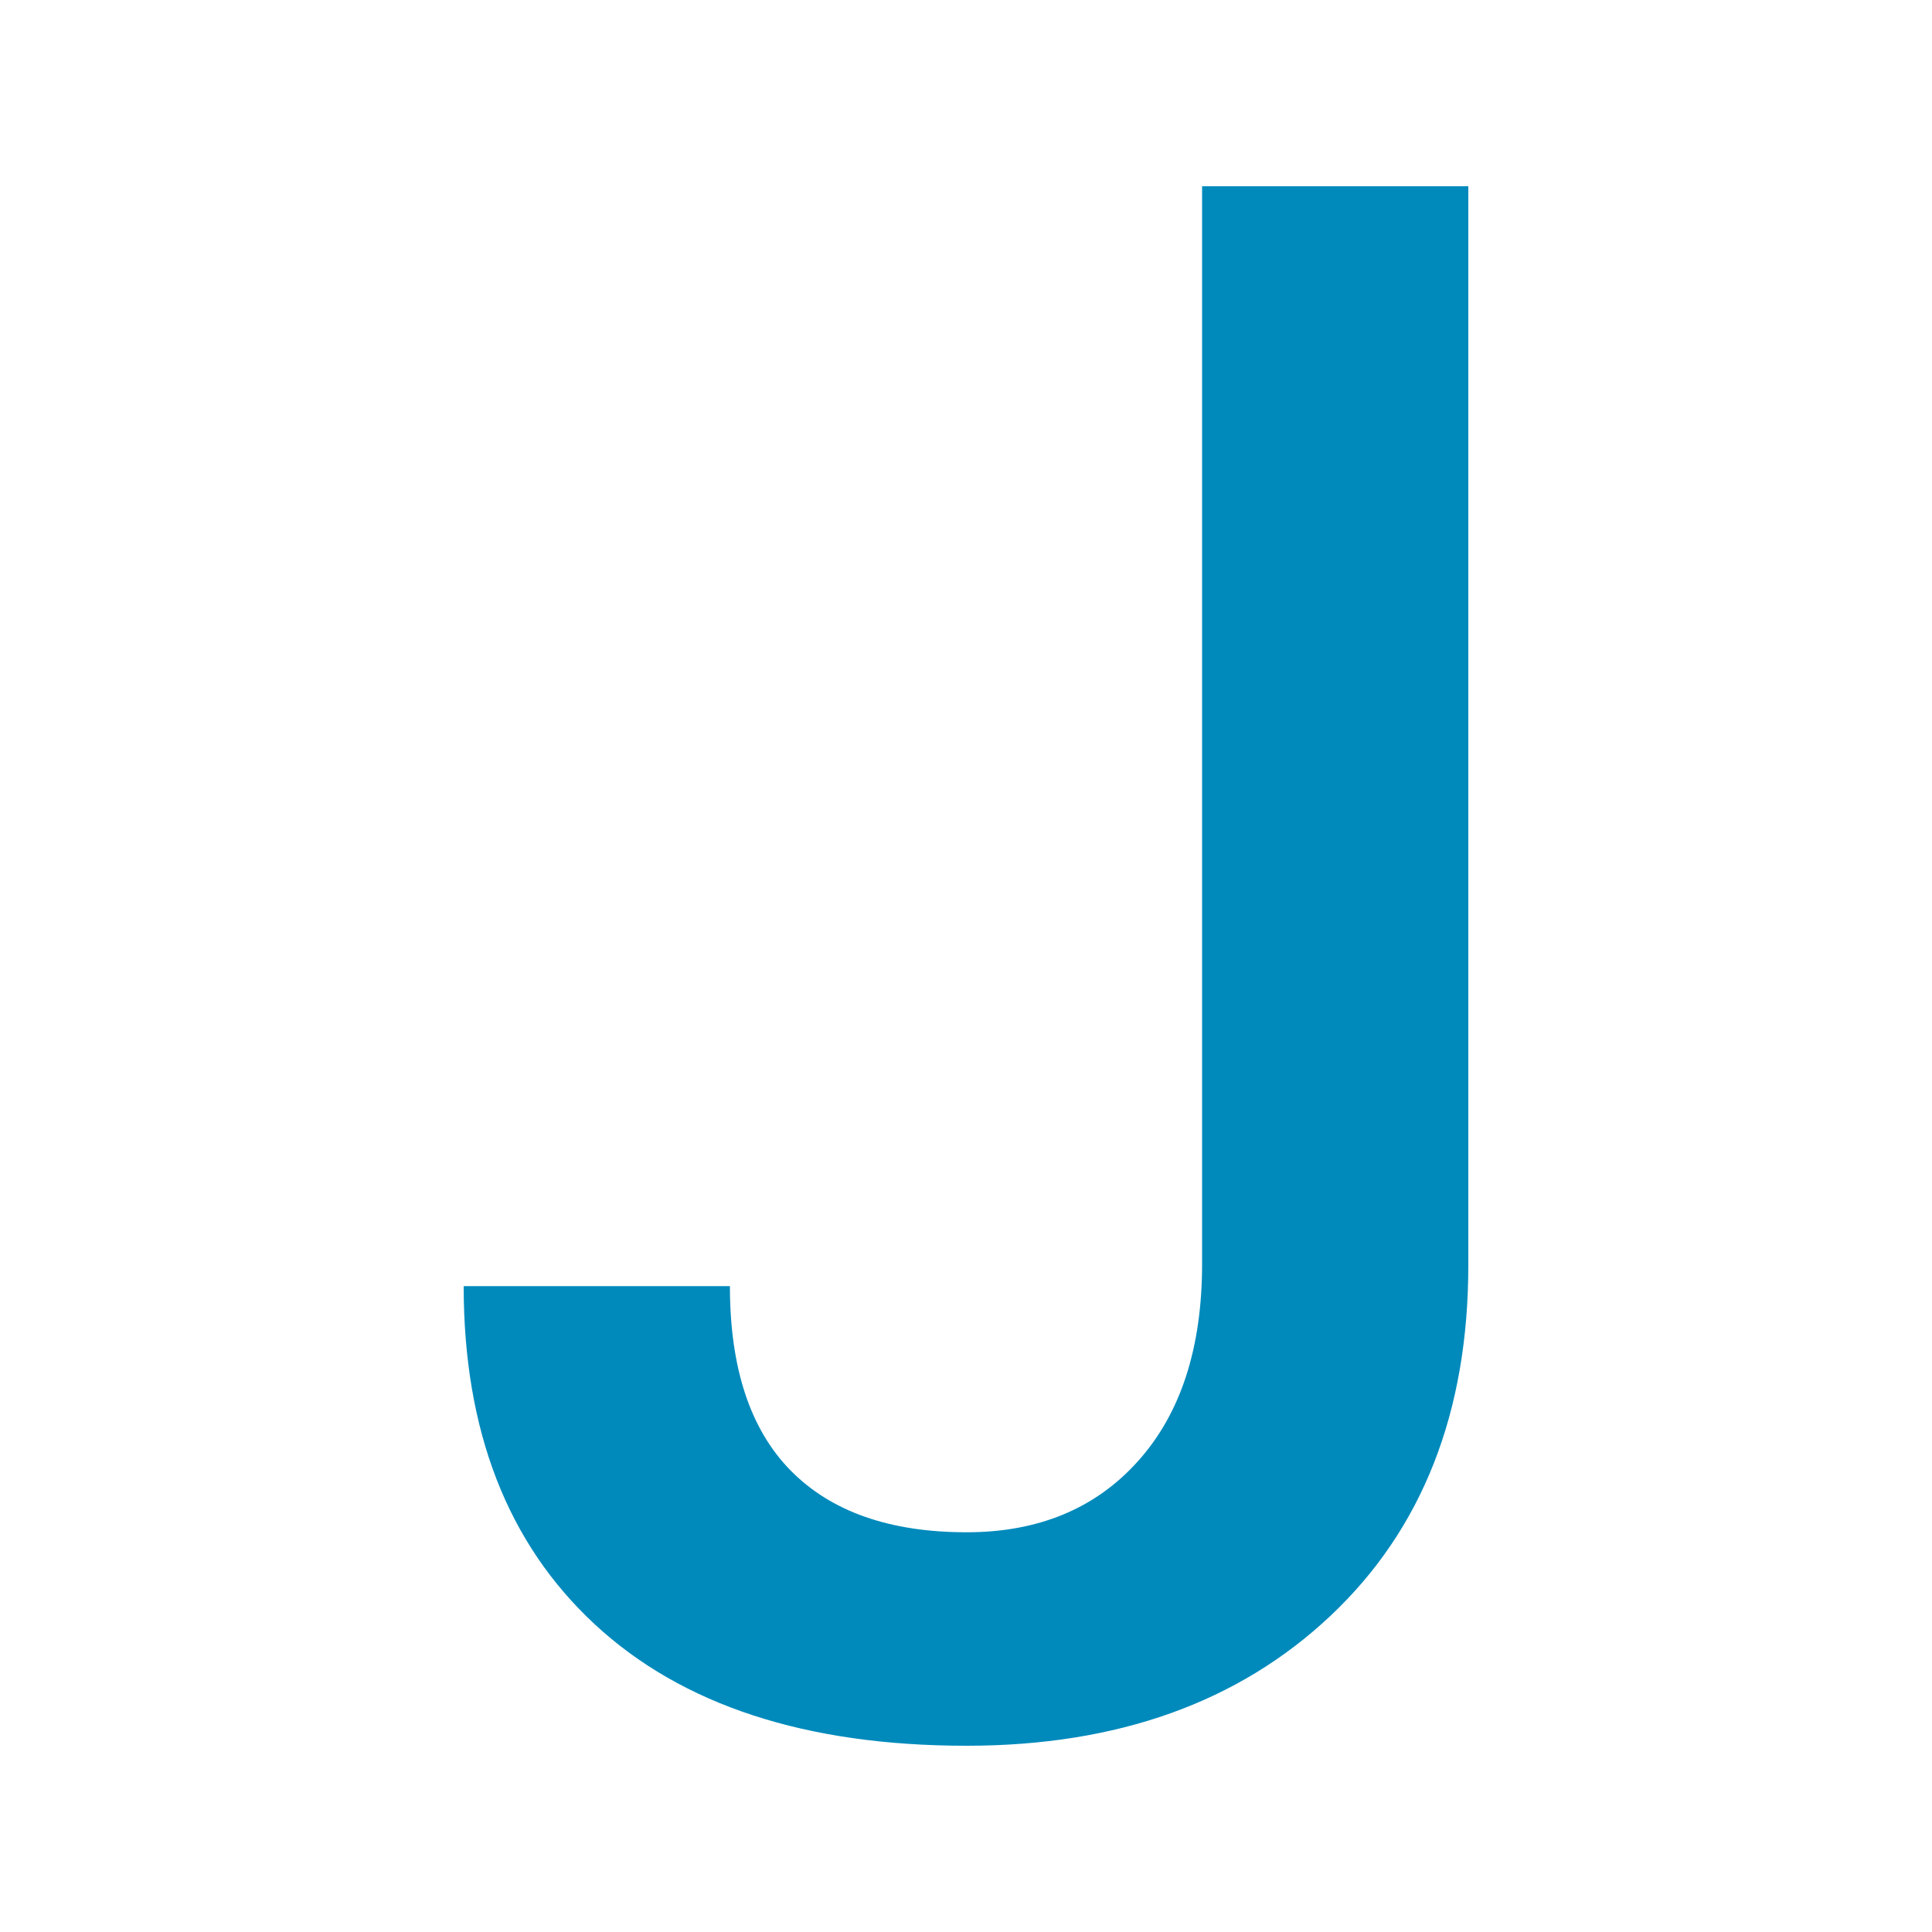 <svg xmlns="http://www.w3.org/2000/svg" width="256" height="256" viewBox="0 0 100 100"><path fill="#008abc" d="M62.22 65.42L62.22 9.64L76.00 9.64L76.00 65.48Q76.00 76.91 68.87 83.63Q61.73 90.36 50.03 90.36L50.03 90.36Q37.56 90.36 30.78 84.07Q24.00 77.78 24.00 66.57L24.00 66.57L37.78 66.57Q37.78 72.91 40.92 76.11Q44.07 79.31 50.03 79.31L50.03 79.31Q55.61 79.31 58.91 75.62Q62.22 71.93 62.22 65.42L62.22 65.42Z"></path></svg>